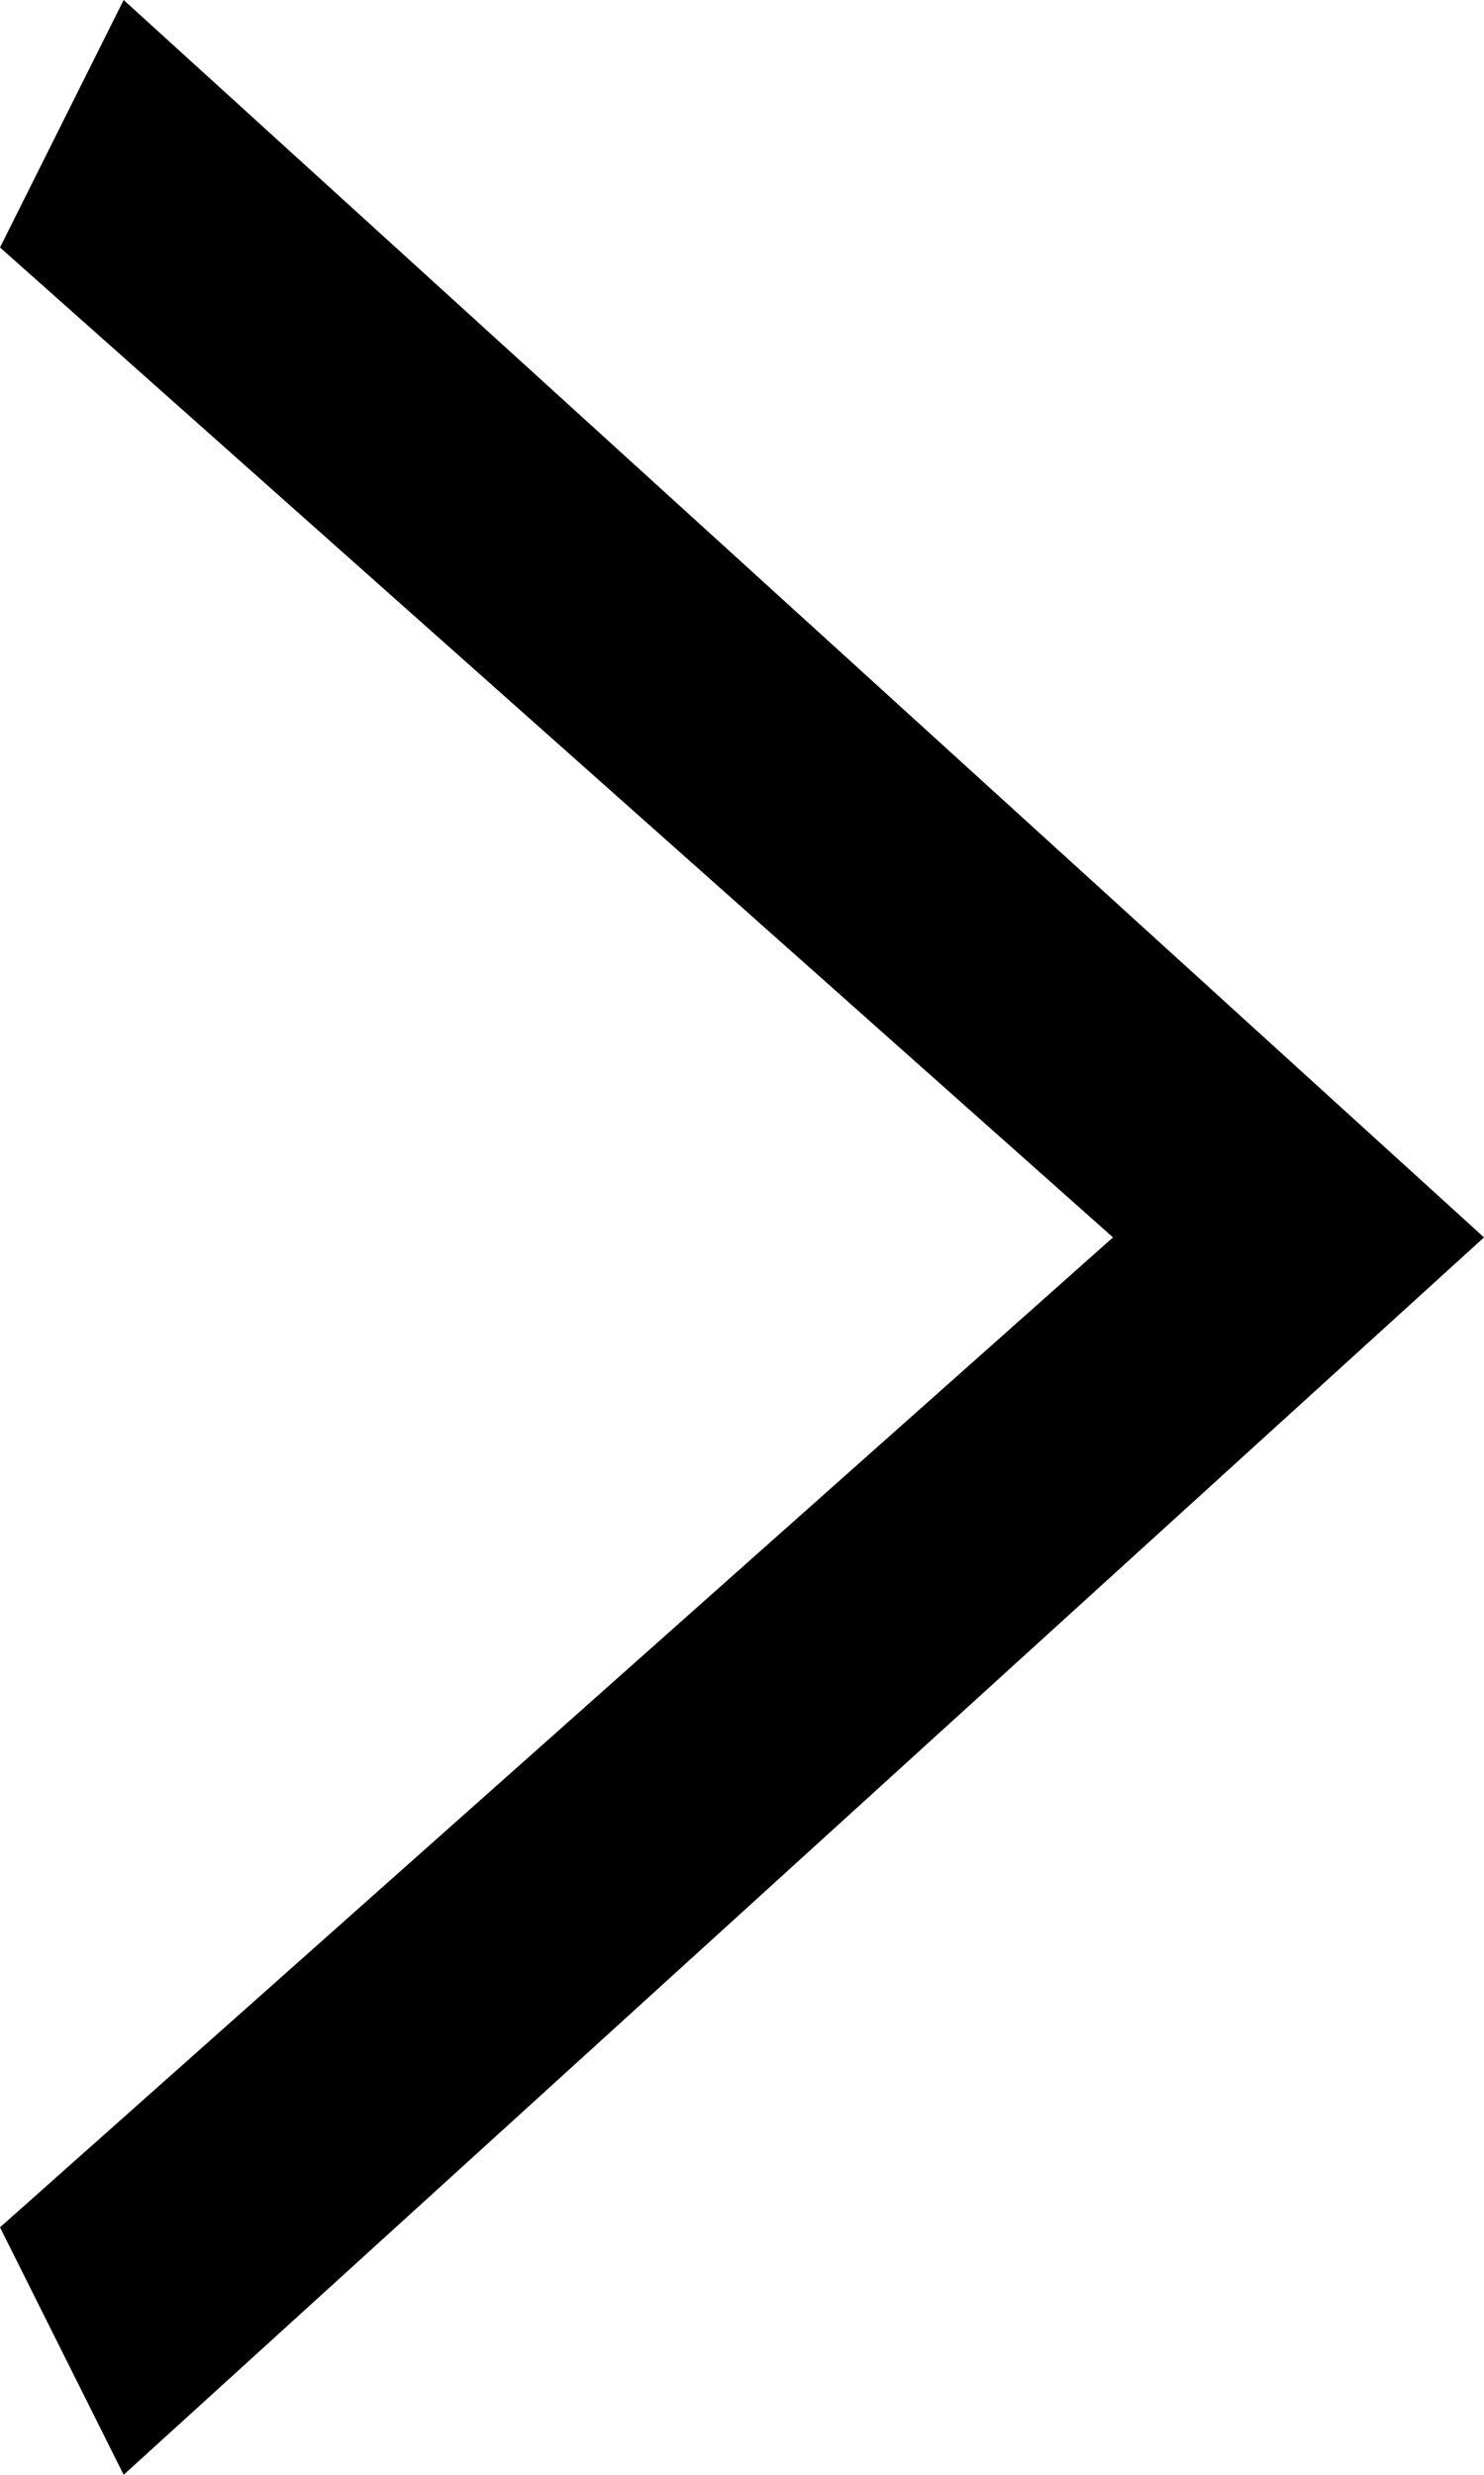 <svg xmlns="http://www.w3.org/2000/svg" viewBox="0 0 12 20"><defs><style>.cls-1{fill-rule:evenodd;}</style></defs><g id="Слой_2" data-name="Слой 2"><g id="Слой_1-2" data-name="Слой 1"><path id="icon-arrow-left" class="cls-1" d="M1,0,12,10,1,20,0,18l9-8L0,2Z"/></g></g></svg>